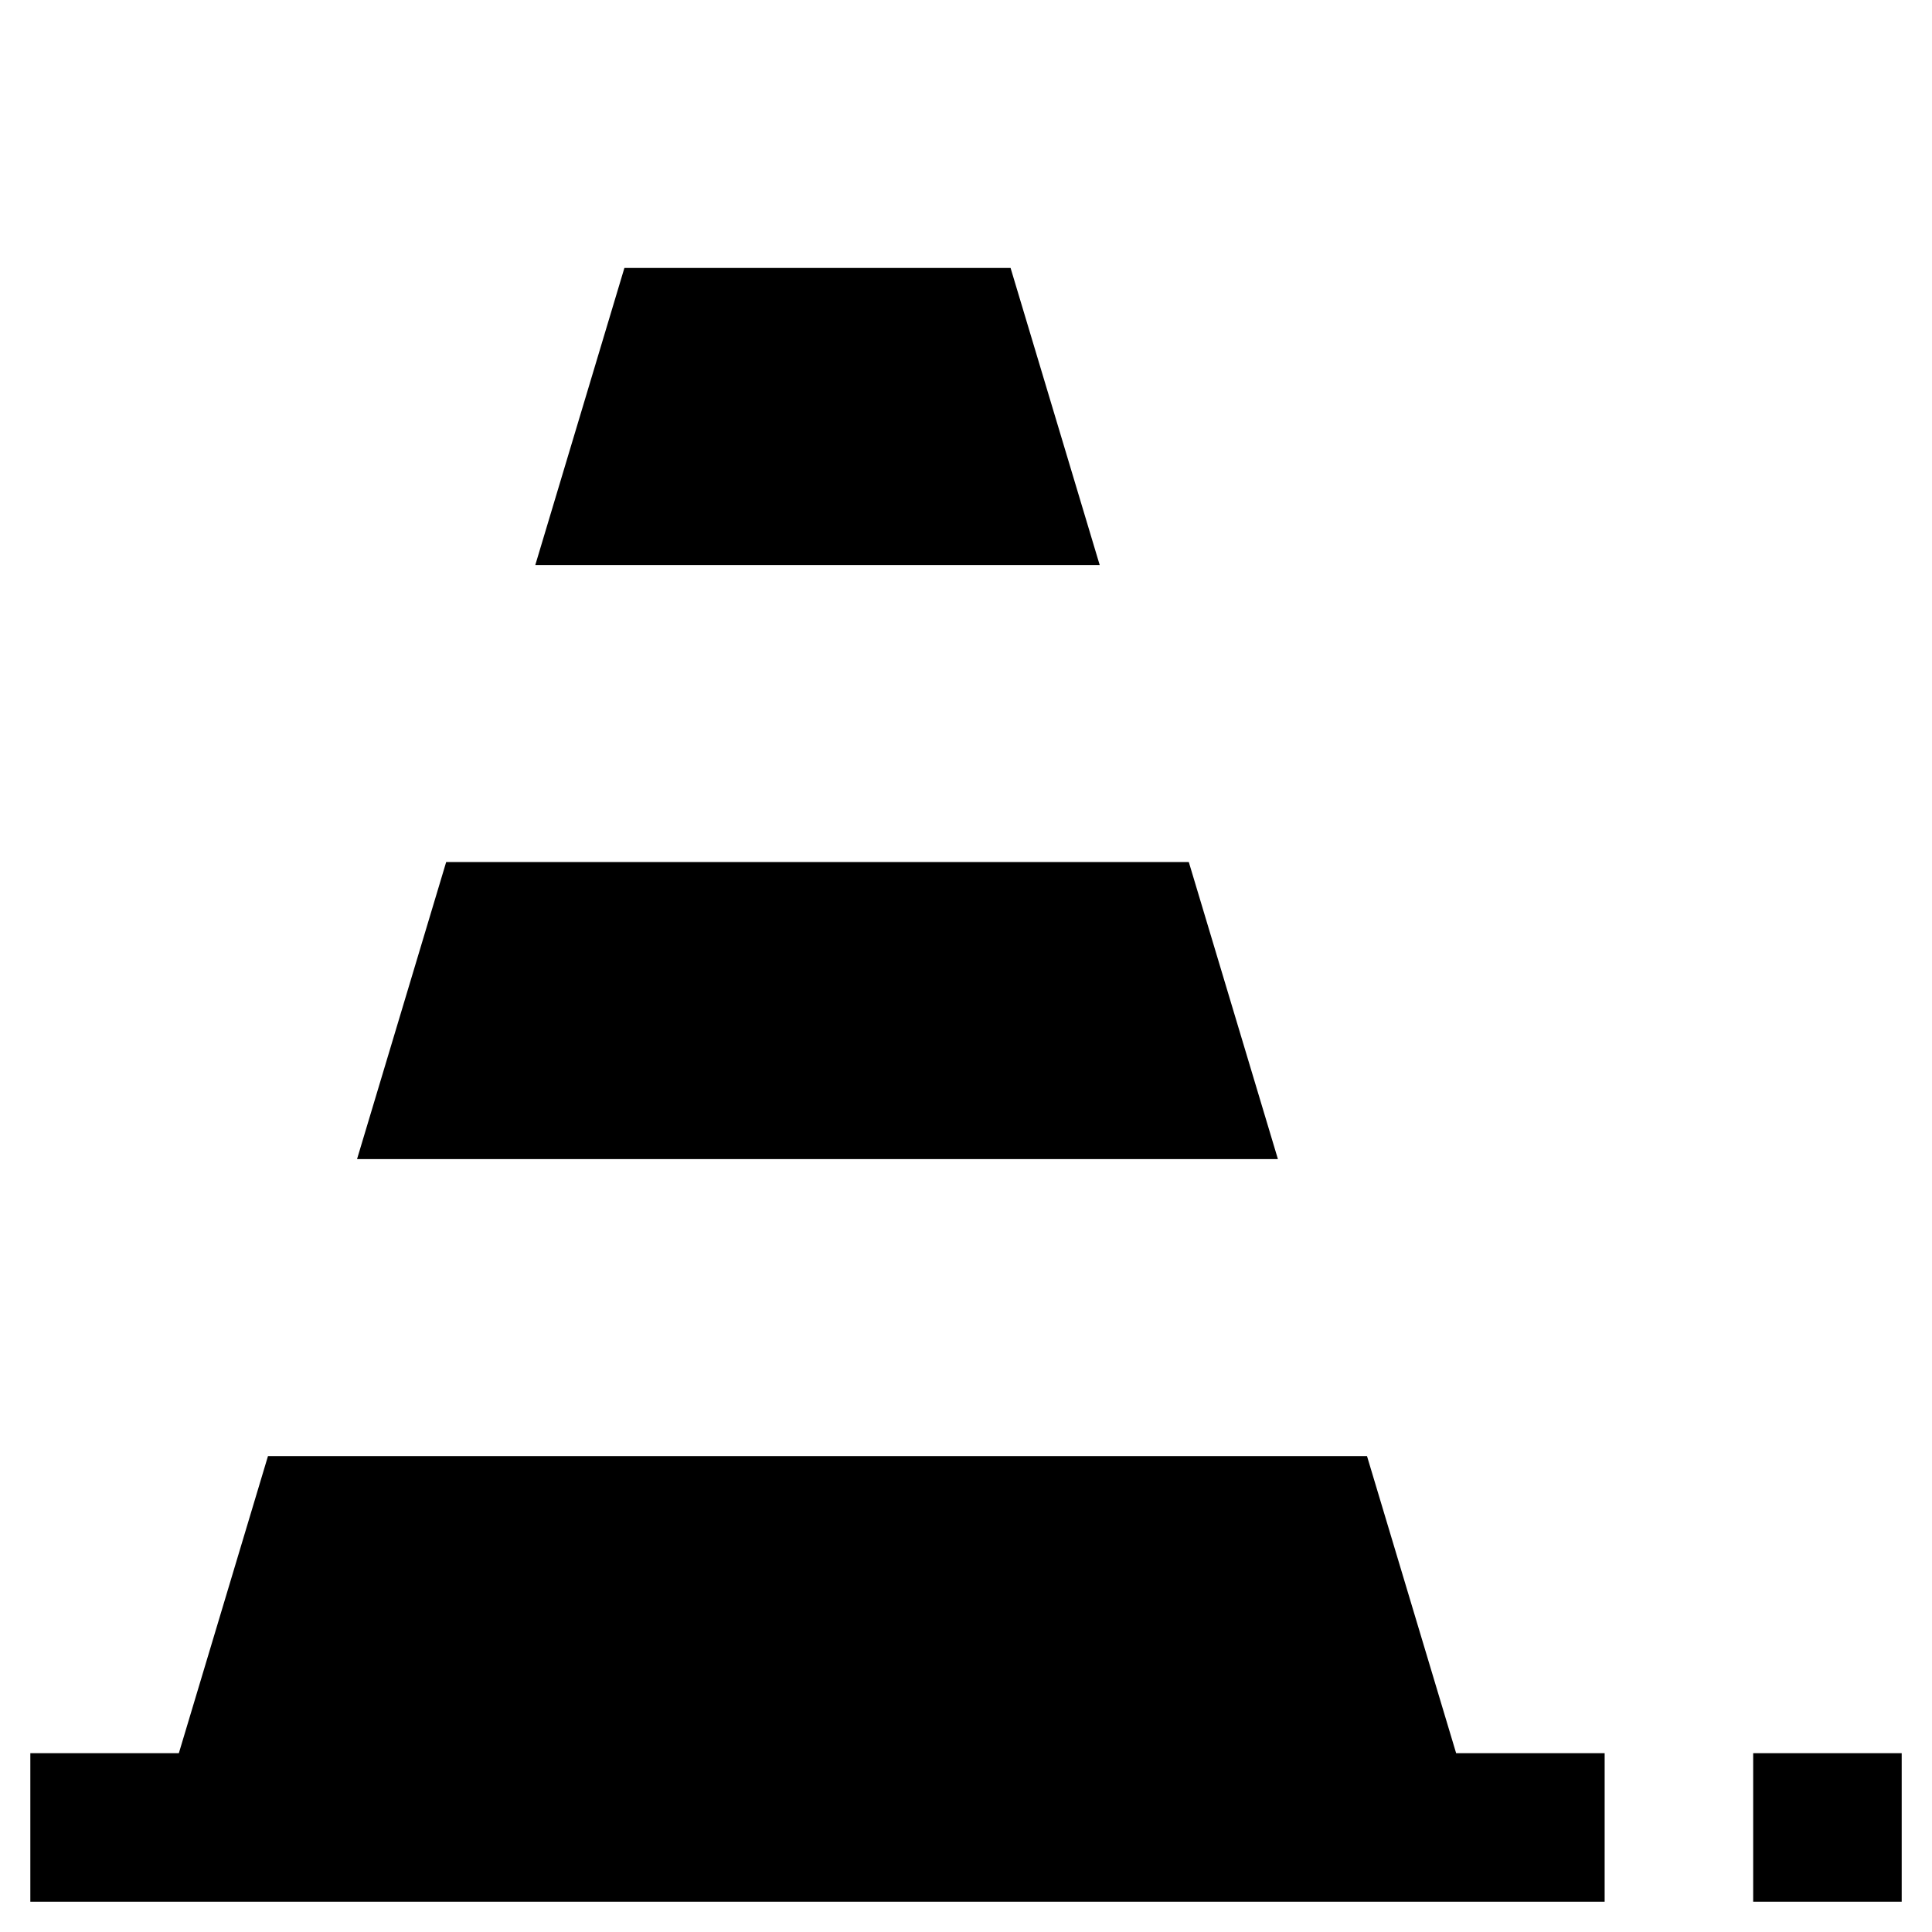 <?xml version="1.0" encoding="UTF-8"?>
<!-- Uploaded to: ICON Repo, www.iconrepo.com, Generator: ICON Repo Mixer Tools -->
<svg fill="#000000" width="800px" height="800px" version="1.1" viewBox="144 144 512 512" xmlns="http://www.w3.org/2000/svg">
 <g>
  <path d="m285.86 293.73h149.57l-23.617-78.719h-102.34z"/>
  <path d="m238.62 451.17h244.04l-23.617-78.723h-196.8z"/>
  <path d="m569.25 608.61h-39.359l-23.617-78.719h-291.26l-23.617 78.719h-39.359v39.363h417.21z"/>
  <path d="m608.61 608.61h39.359v39.359h-39.359z"/>
 </g>
</svg>
